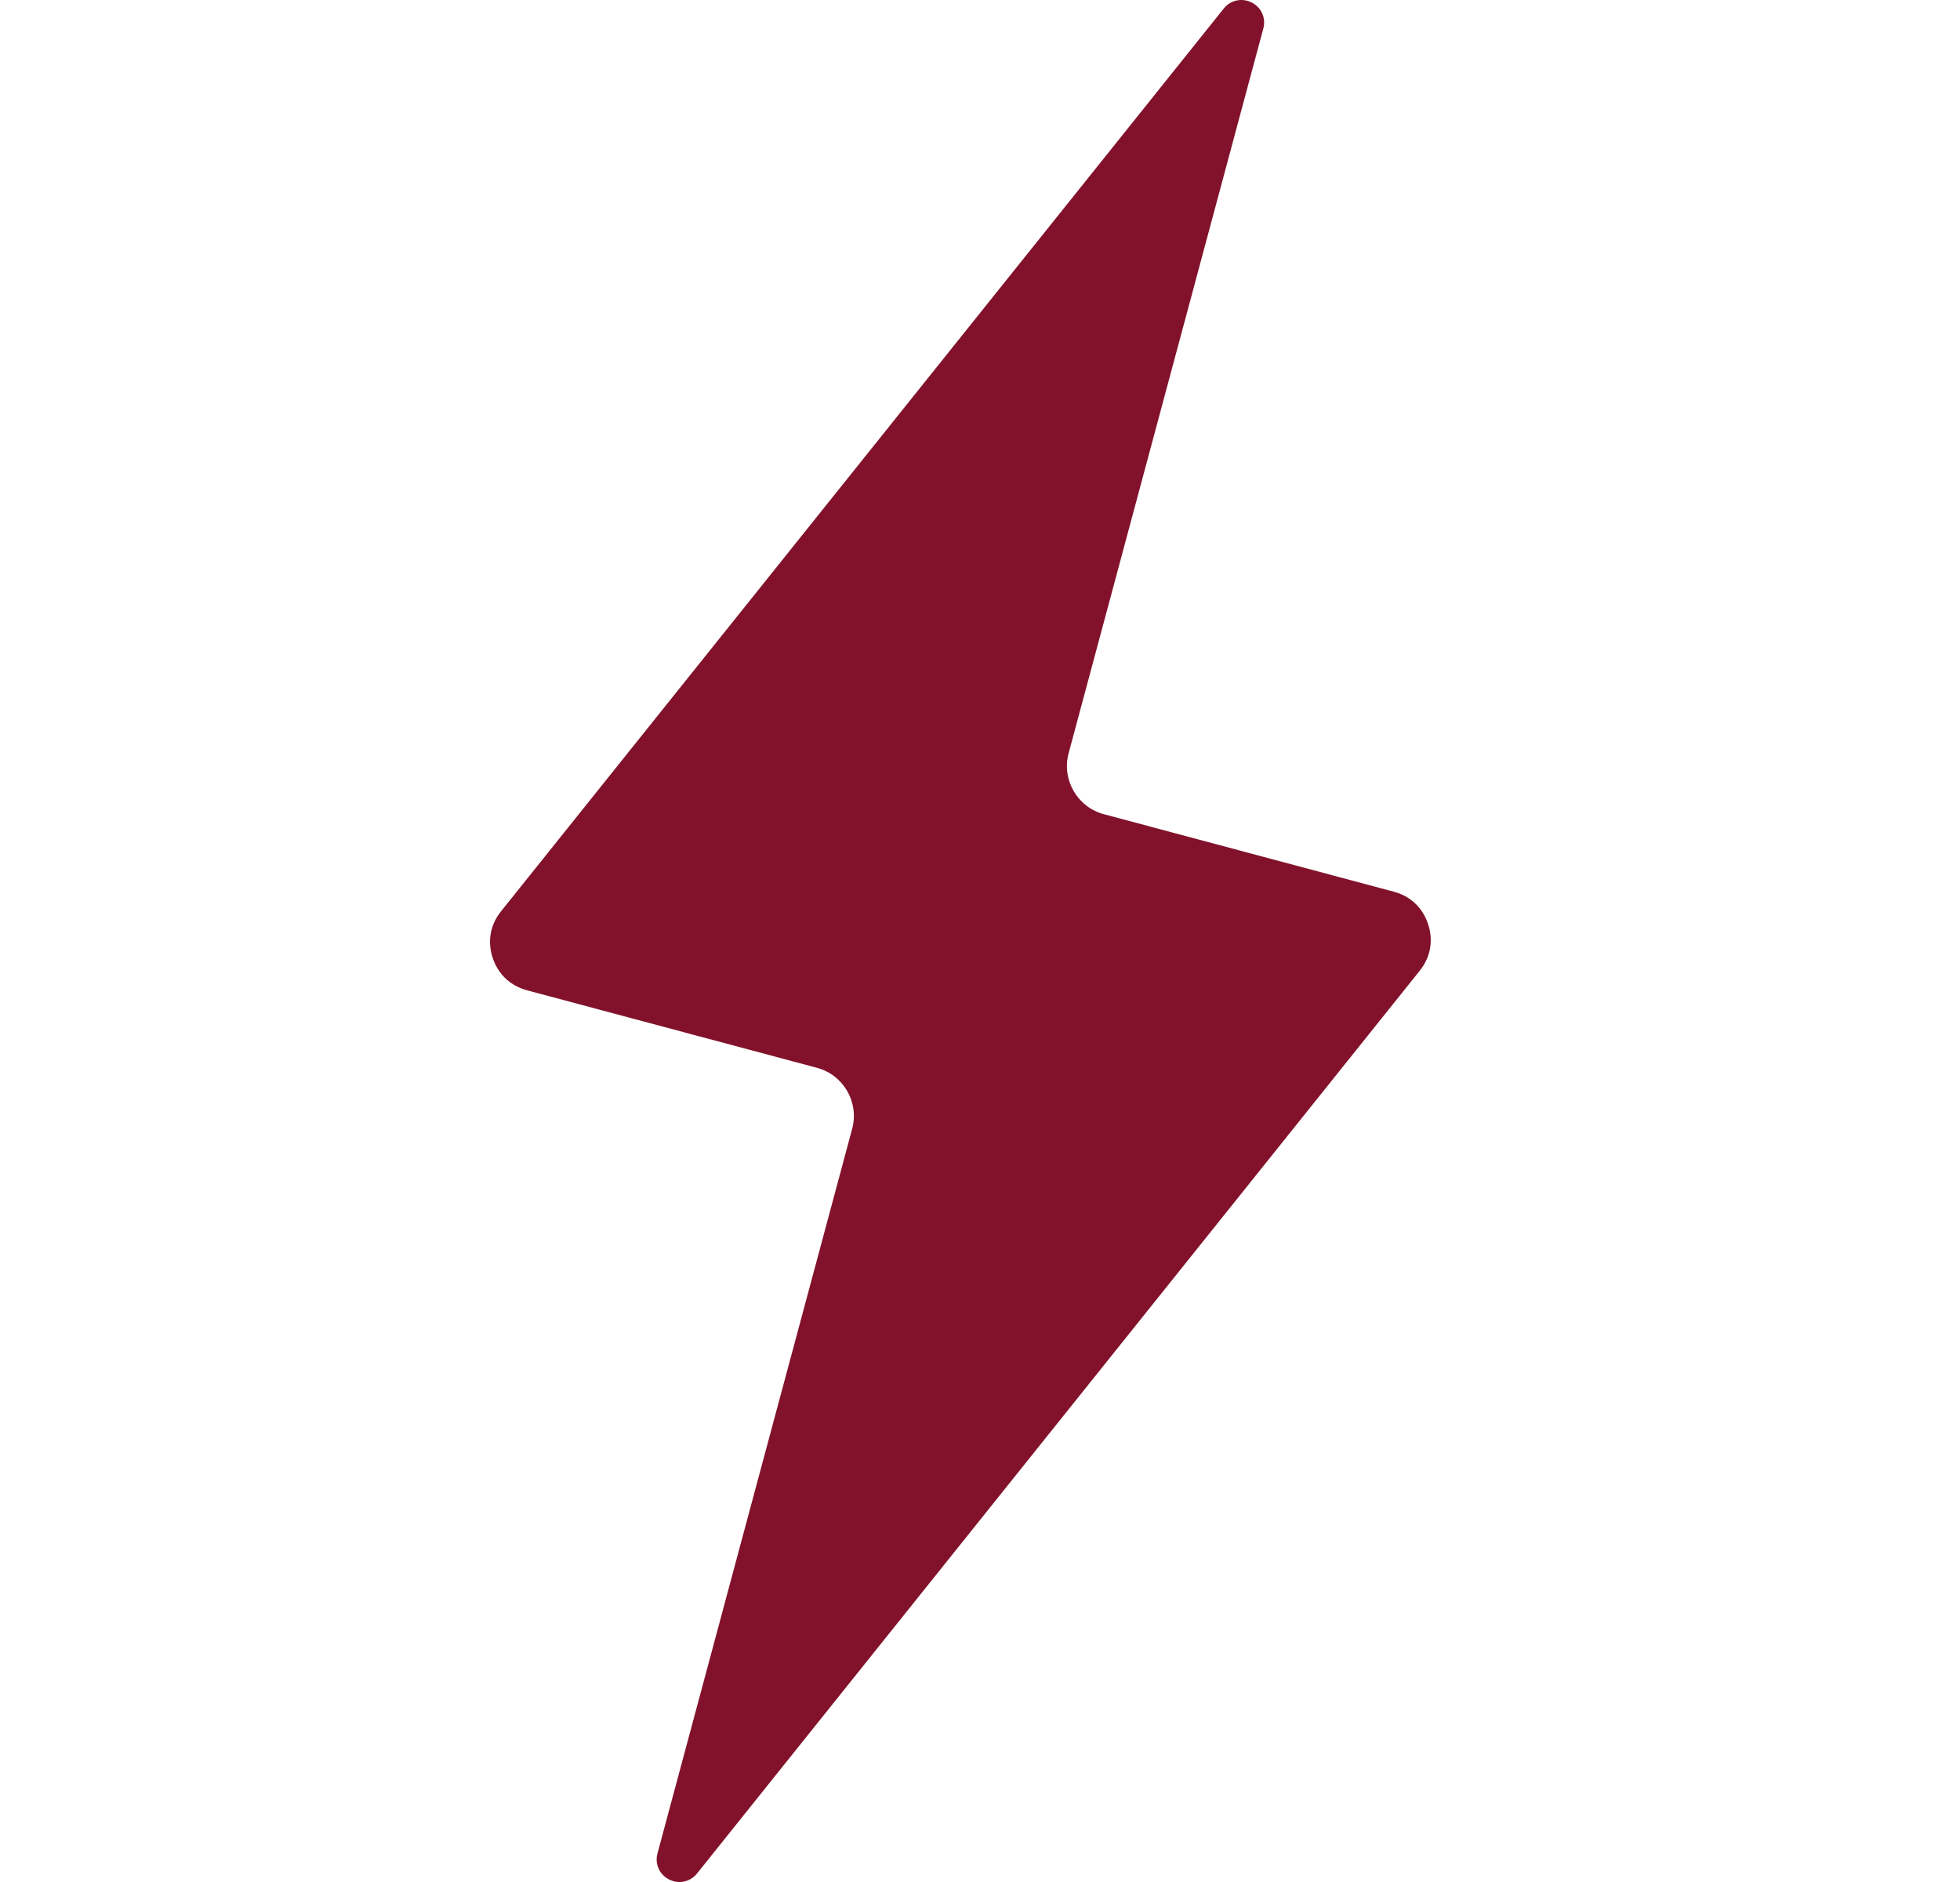 <svg width="25" height="24" viewBox="0 0 25 24" fill="none" xmlns="http://www.w3.org/2000/svg">
<path fill-rule="evenodd" clip-rule="evenodd" d="M15.609 0.109L6.391 11.621C6.253 11.793 6.215 12.005 6.284 12.214C6.353 12.424 6.51 12.572 6.723 12.629L10.42 13.617C10.758 13.707 10.96 14.056 10.87 14.393L8.386 23.637C8.35 23.77 8.411 23.906 8.535 23.968C8.658 24.031 8.805 23.999 8.891 23.891L18.109 12.379C18.247 12.207 18.285 11.995 18.216 11.786C18.147 11.576 17.991 11.428 17.777 11.371L14.08 10.383C13.742 10.293 13.54 9.944 13.63 9.607L16.114 0.363C16.15 0.23 16.089 0.094 15.965 0.032C15.842 -0.031 15.695 0.001 15.609 0.109L15.609 0.109Z" fill="#82122B"/>
</svg>
